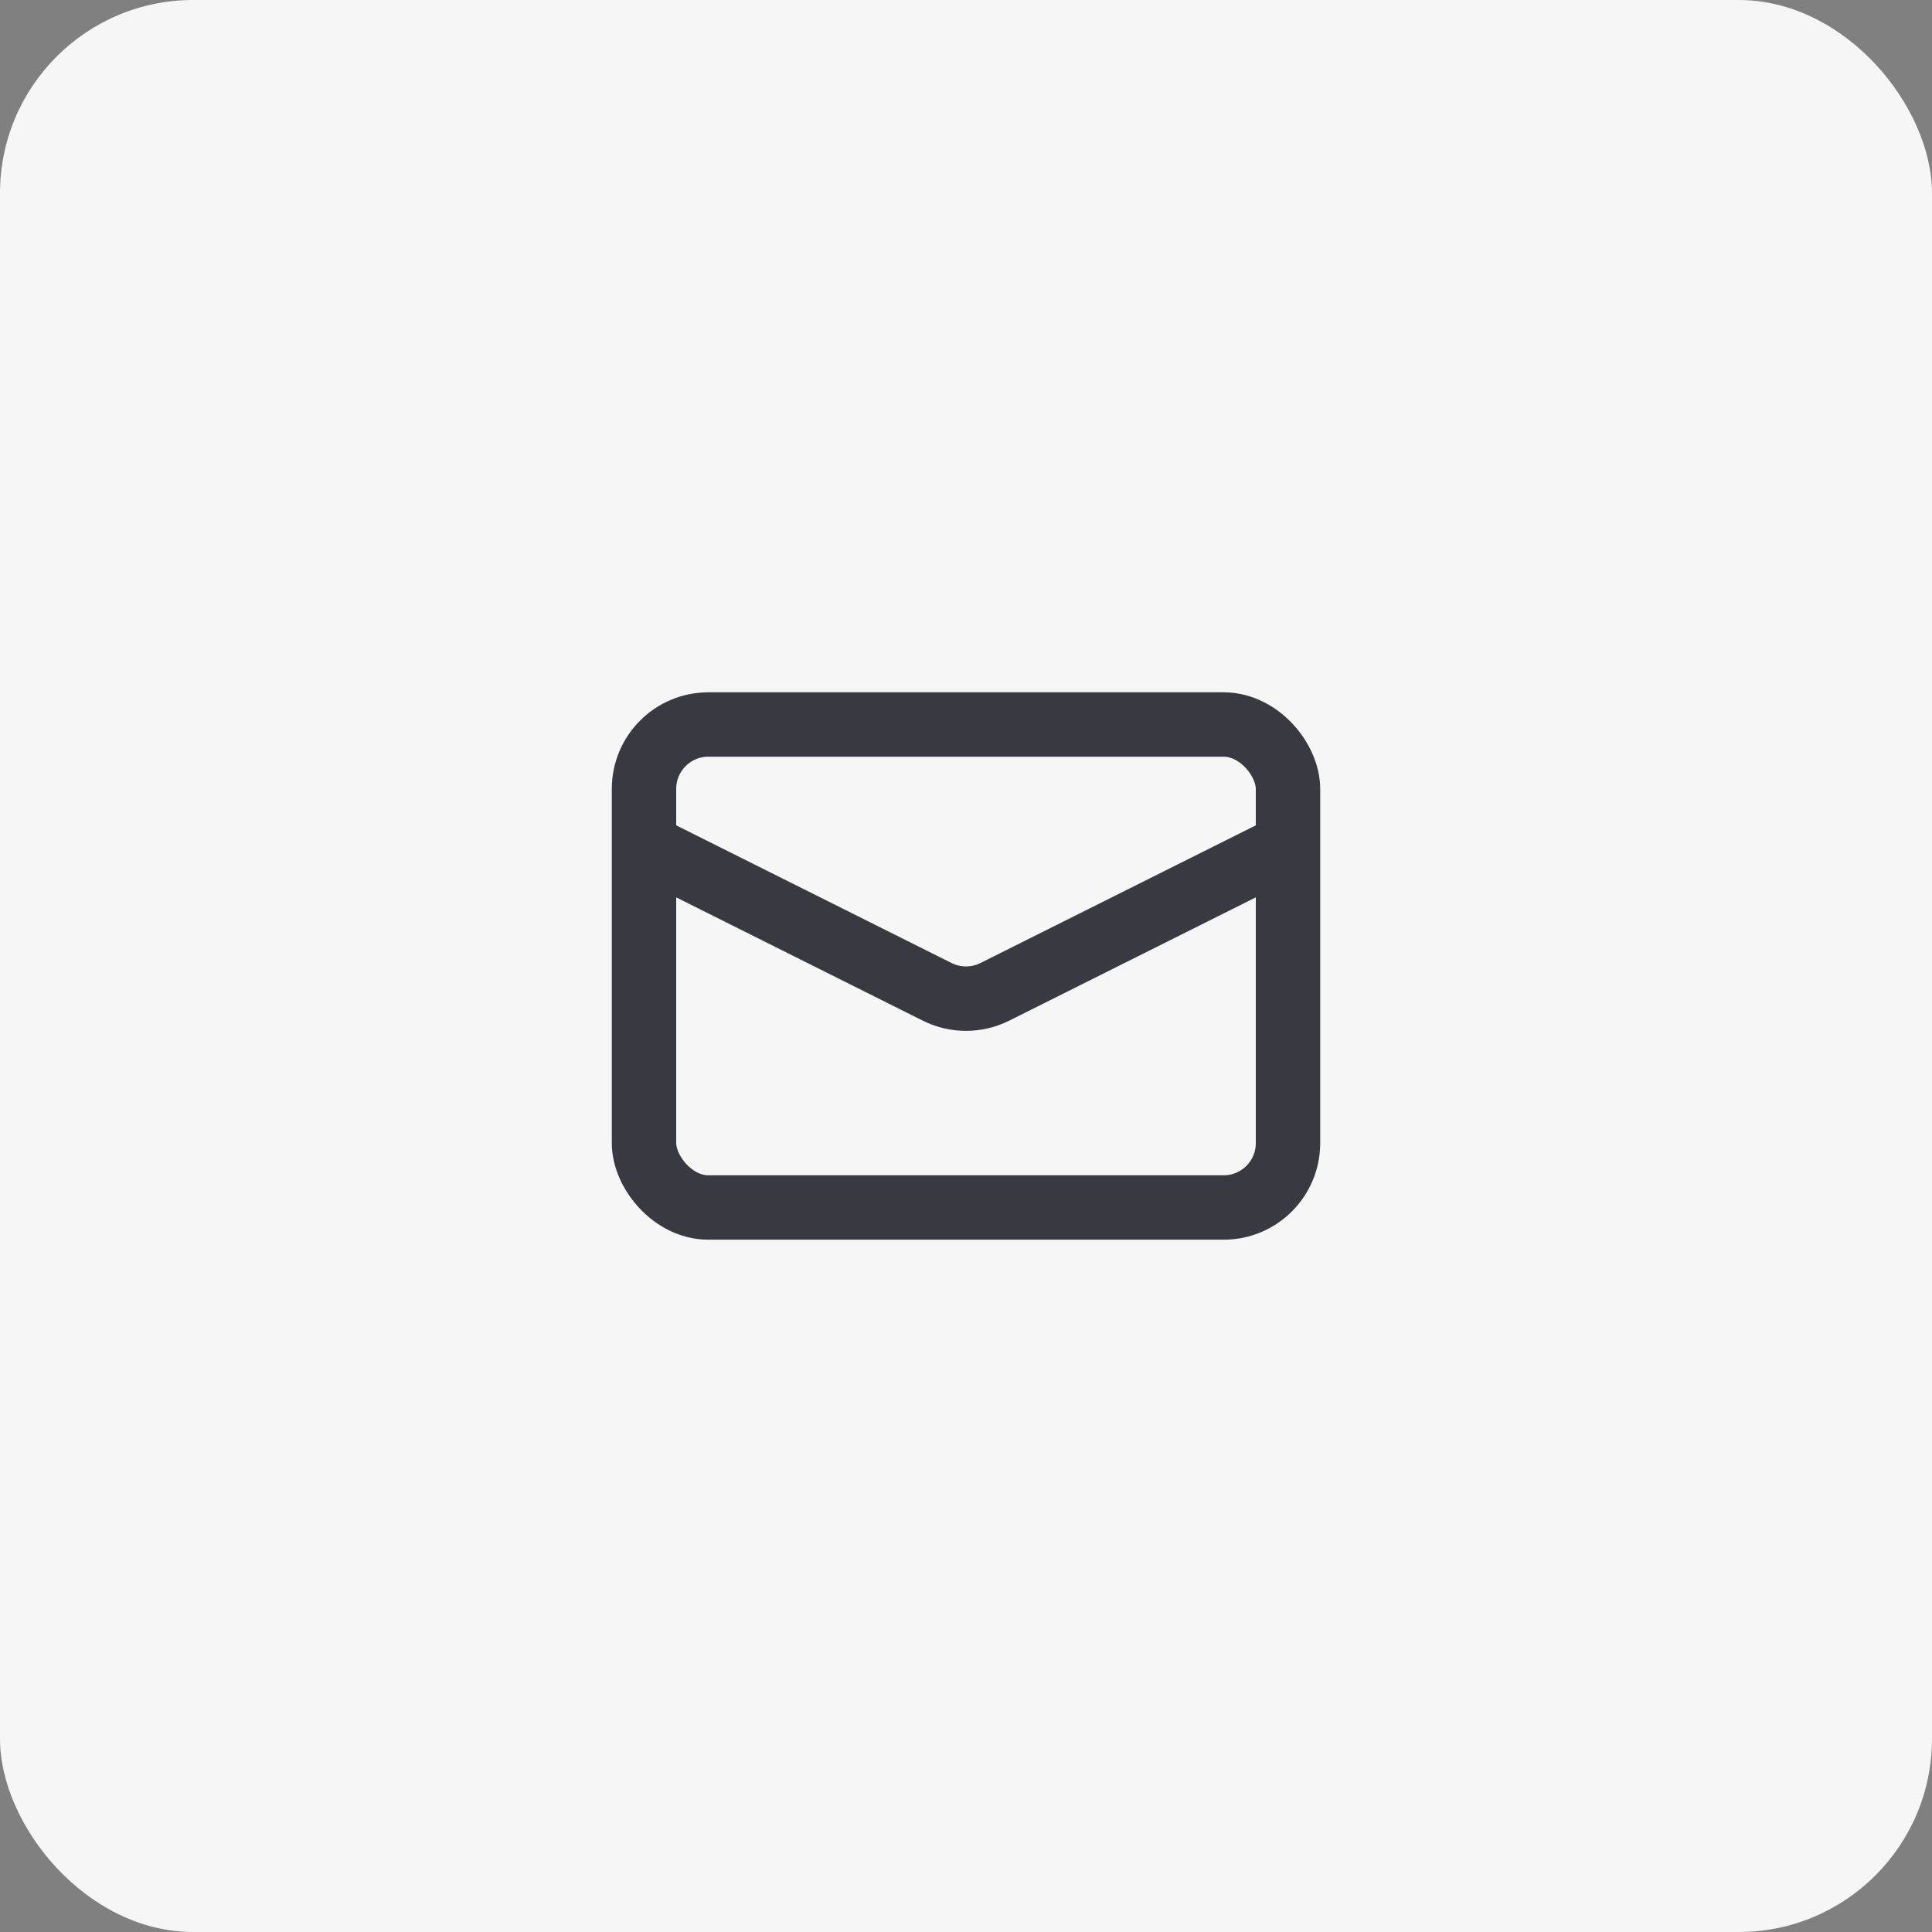 <svg width="60" height="60" viewBox="0 0 60 60" fill="none" xmlns="http://www.w3.org/2000/svg">
<rect x="0" y="0" width="60" height="60" fill="#808080" stroke="none"/>
<rect width="60" height="60" rx="6" fill="#F6F6F6"/>
<rect x="20" y="22.5" width="20" height="15" rx="2" stroke="#383941" stroke-width="2"/>
<path d="M20 26.25L29.106 30.803C29.669 31.084 30.331 31.084 30.894 30.803L40 26.25" stroke="#383941" stroke-width="2"/>
</svg>
